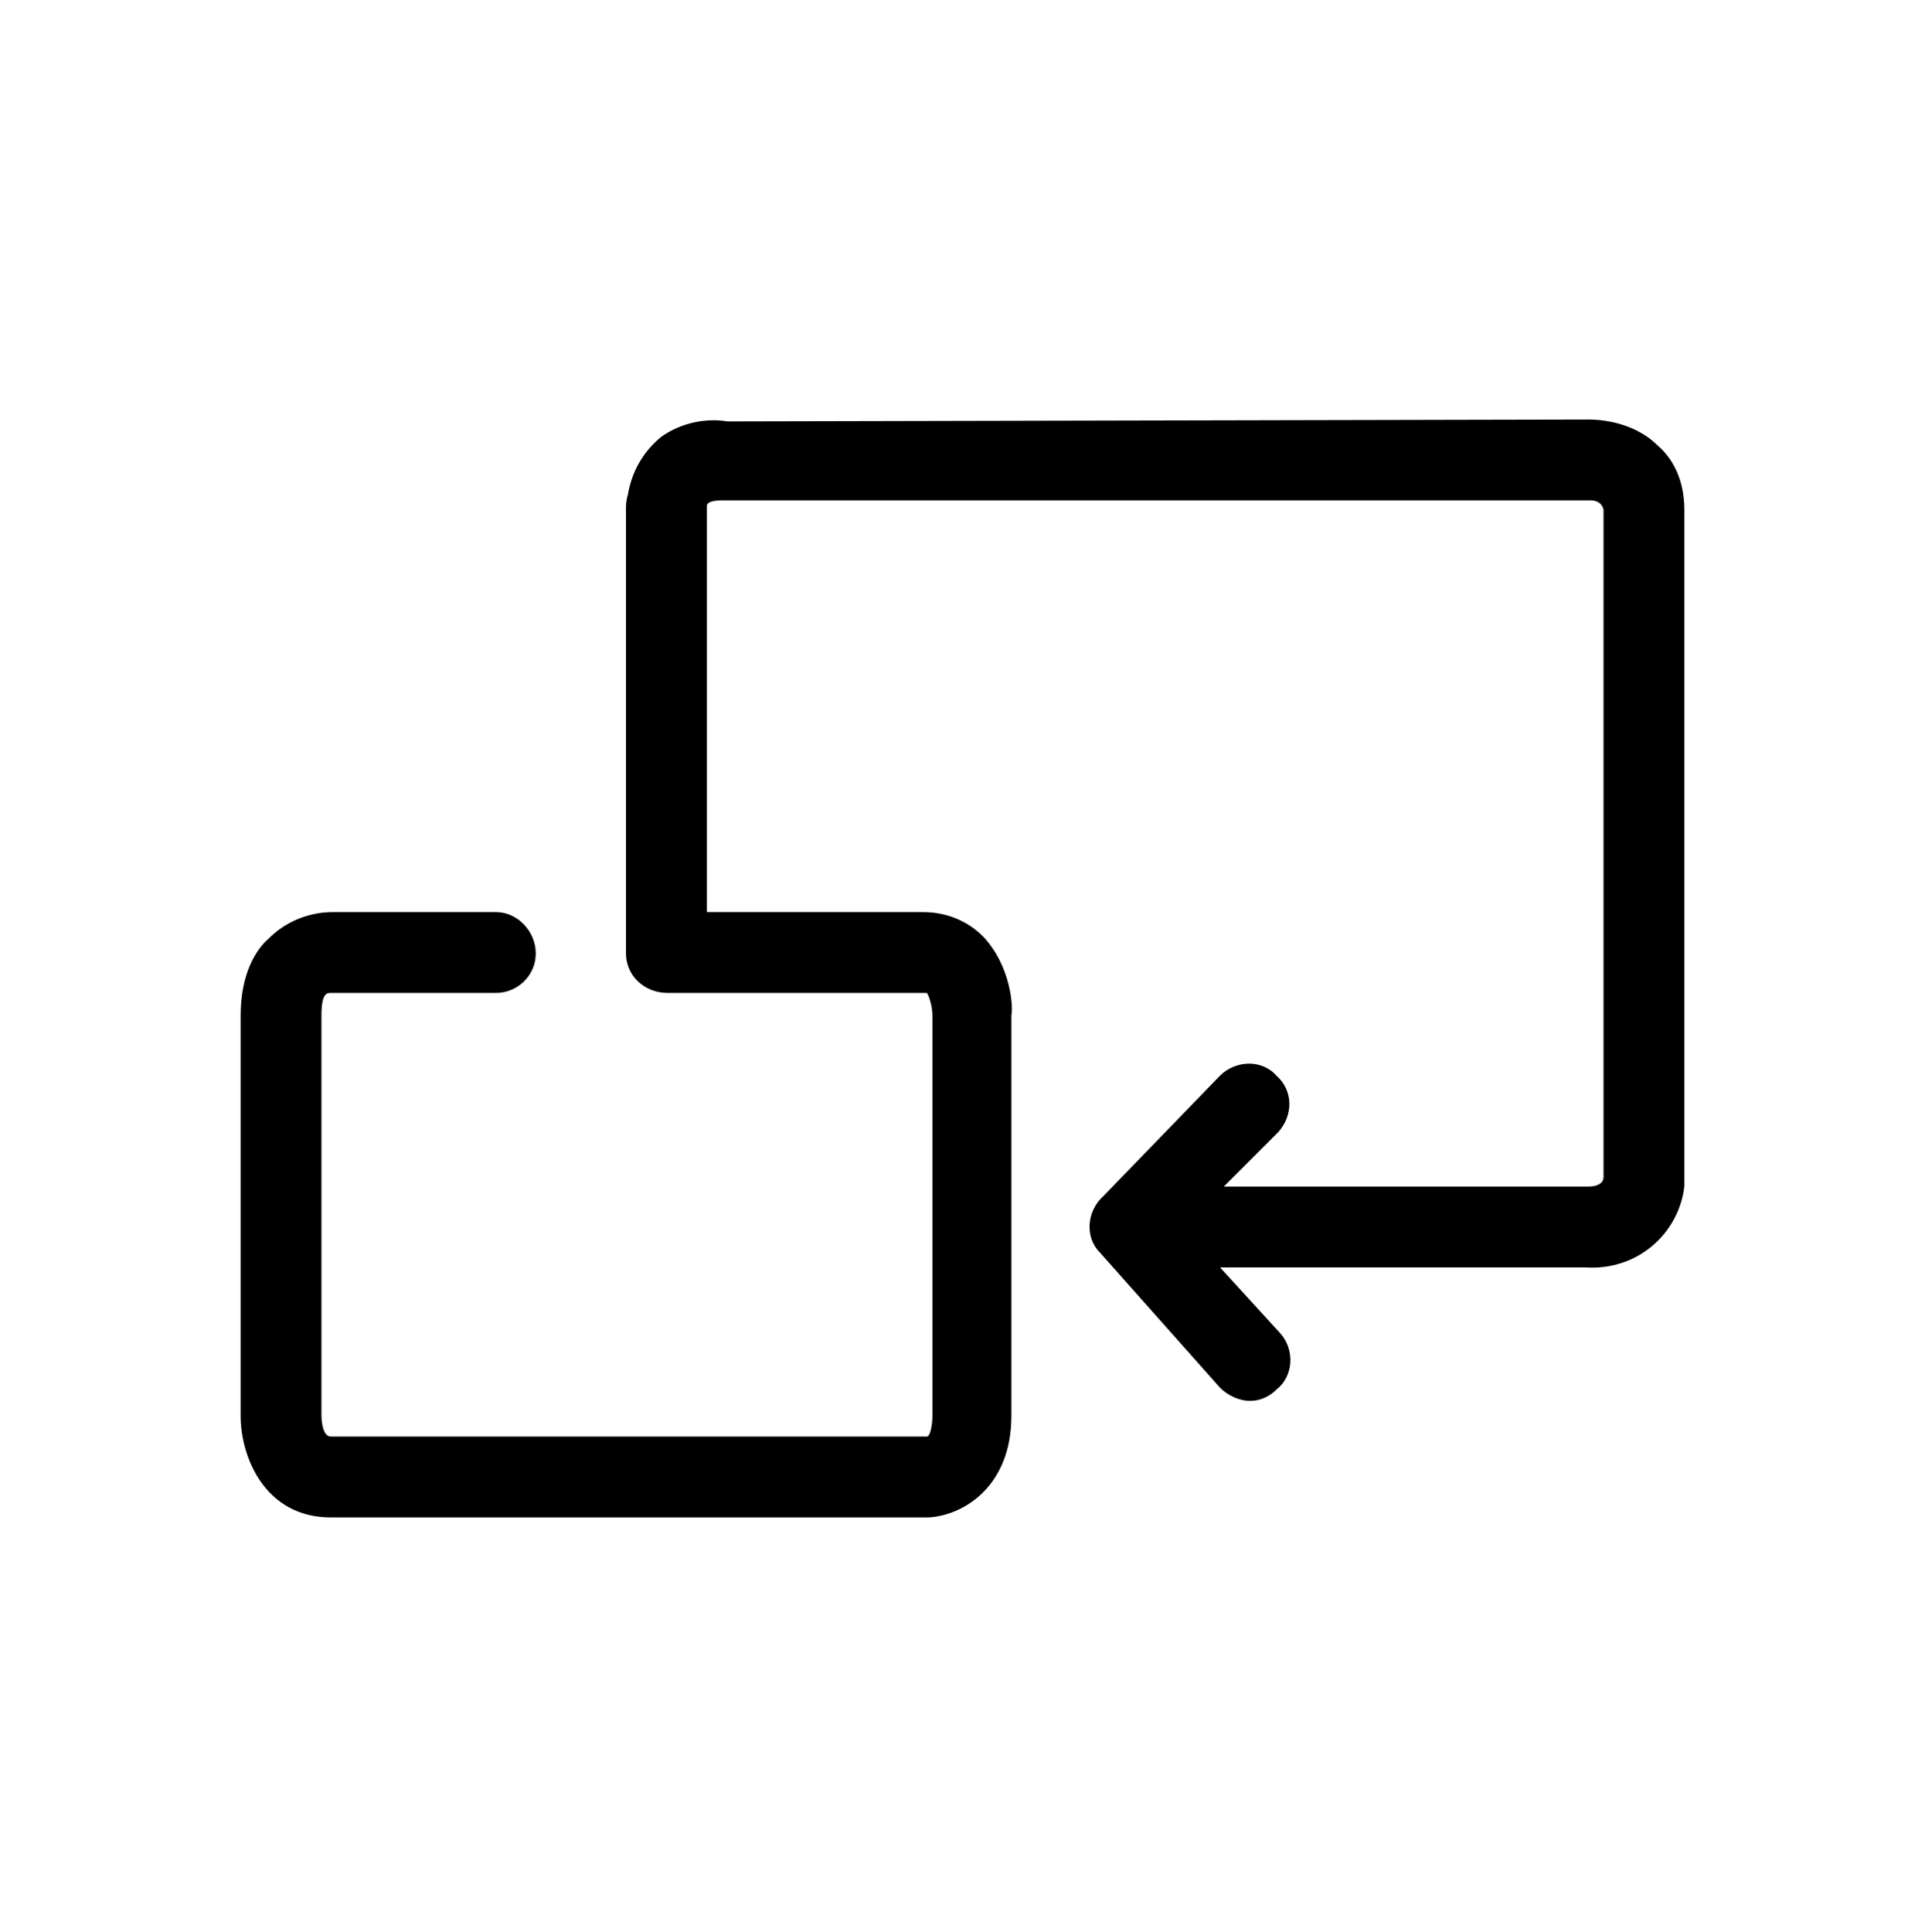<svg xmlns="http://www.w3.org/2000/svg" width="268" height="269" fill="none" viewBox="0 0 268 269">
  <path fill="#000" d="M230.836 62.07c1.832 1.57 3.664 4.45 3.664 8.899v94.219c-.785 6.542-6.543 11.777-13.871 11.253h-50.774l8.375 9.161c2.094 2.355 1.832 6.019-.523 7.851-1.047 1.047-2.355 1.57-3.664 1.57-1.57 0-3.141-.785-4.188-1.832l-16.75-18.843c-2.093-2.094-1.832-5.758.524-7.852l16.226-16.75c2.094-2.094 5.758-2.355 7.852 0 2.355 2.094 2.355 5.496.262 7.852l-7.59 7.59h50.773c1.309 0 2.094-.524 2.094-1.309v-92.91c-.262-1.047-1.047-1.309-1.832-1.309H100.5c-1.309 0-2.094.262-2.094.785v56.532h30.098c3.402 0 6.281 1.308 8.375 3.402 3.926 4.187 4.187 9.945 3.926 10.992v55.746c0 9.945-6.805 13.871-11.516 14.133H46.063c-9.16 0-12.563-8.375-12.563-14.133v-55.746c0-5.758 2.094-9.16 3.926-10.73 3.664-3.664 8.113-3.664 8.898-3.664h22.77c2.879 0 5.496 2.617 5.496 5.757 0 3.141-2.617 5.496-5.496 5.496H46.063c-.524 0-1.31 0-1.31 3.141v55.746s0 2.879 1.31 2.879h82.964c.524 0 .785-1.832.785-2.879v-55.746c0-1.309-.523-2.879-.785-3.141H92.91c-3.14 0-5.758-2.355-5.758-5.496V70.969c0-.524 0-1.309.262-2.094.523-3.14 2.094-6.02 4.711-8.113 2.617-1.832 6.02-2.617 9.16-2.094l119.867-.262c.786 0 6.02 0 9.684 3.664Z"/>
</svg>
